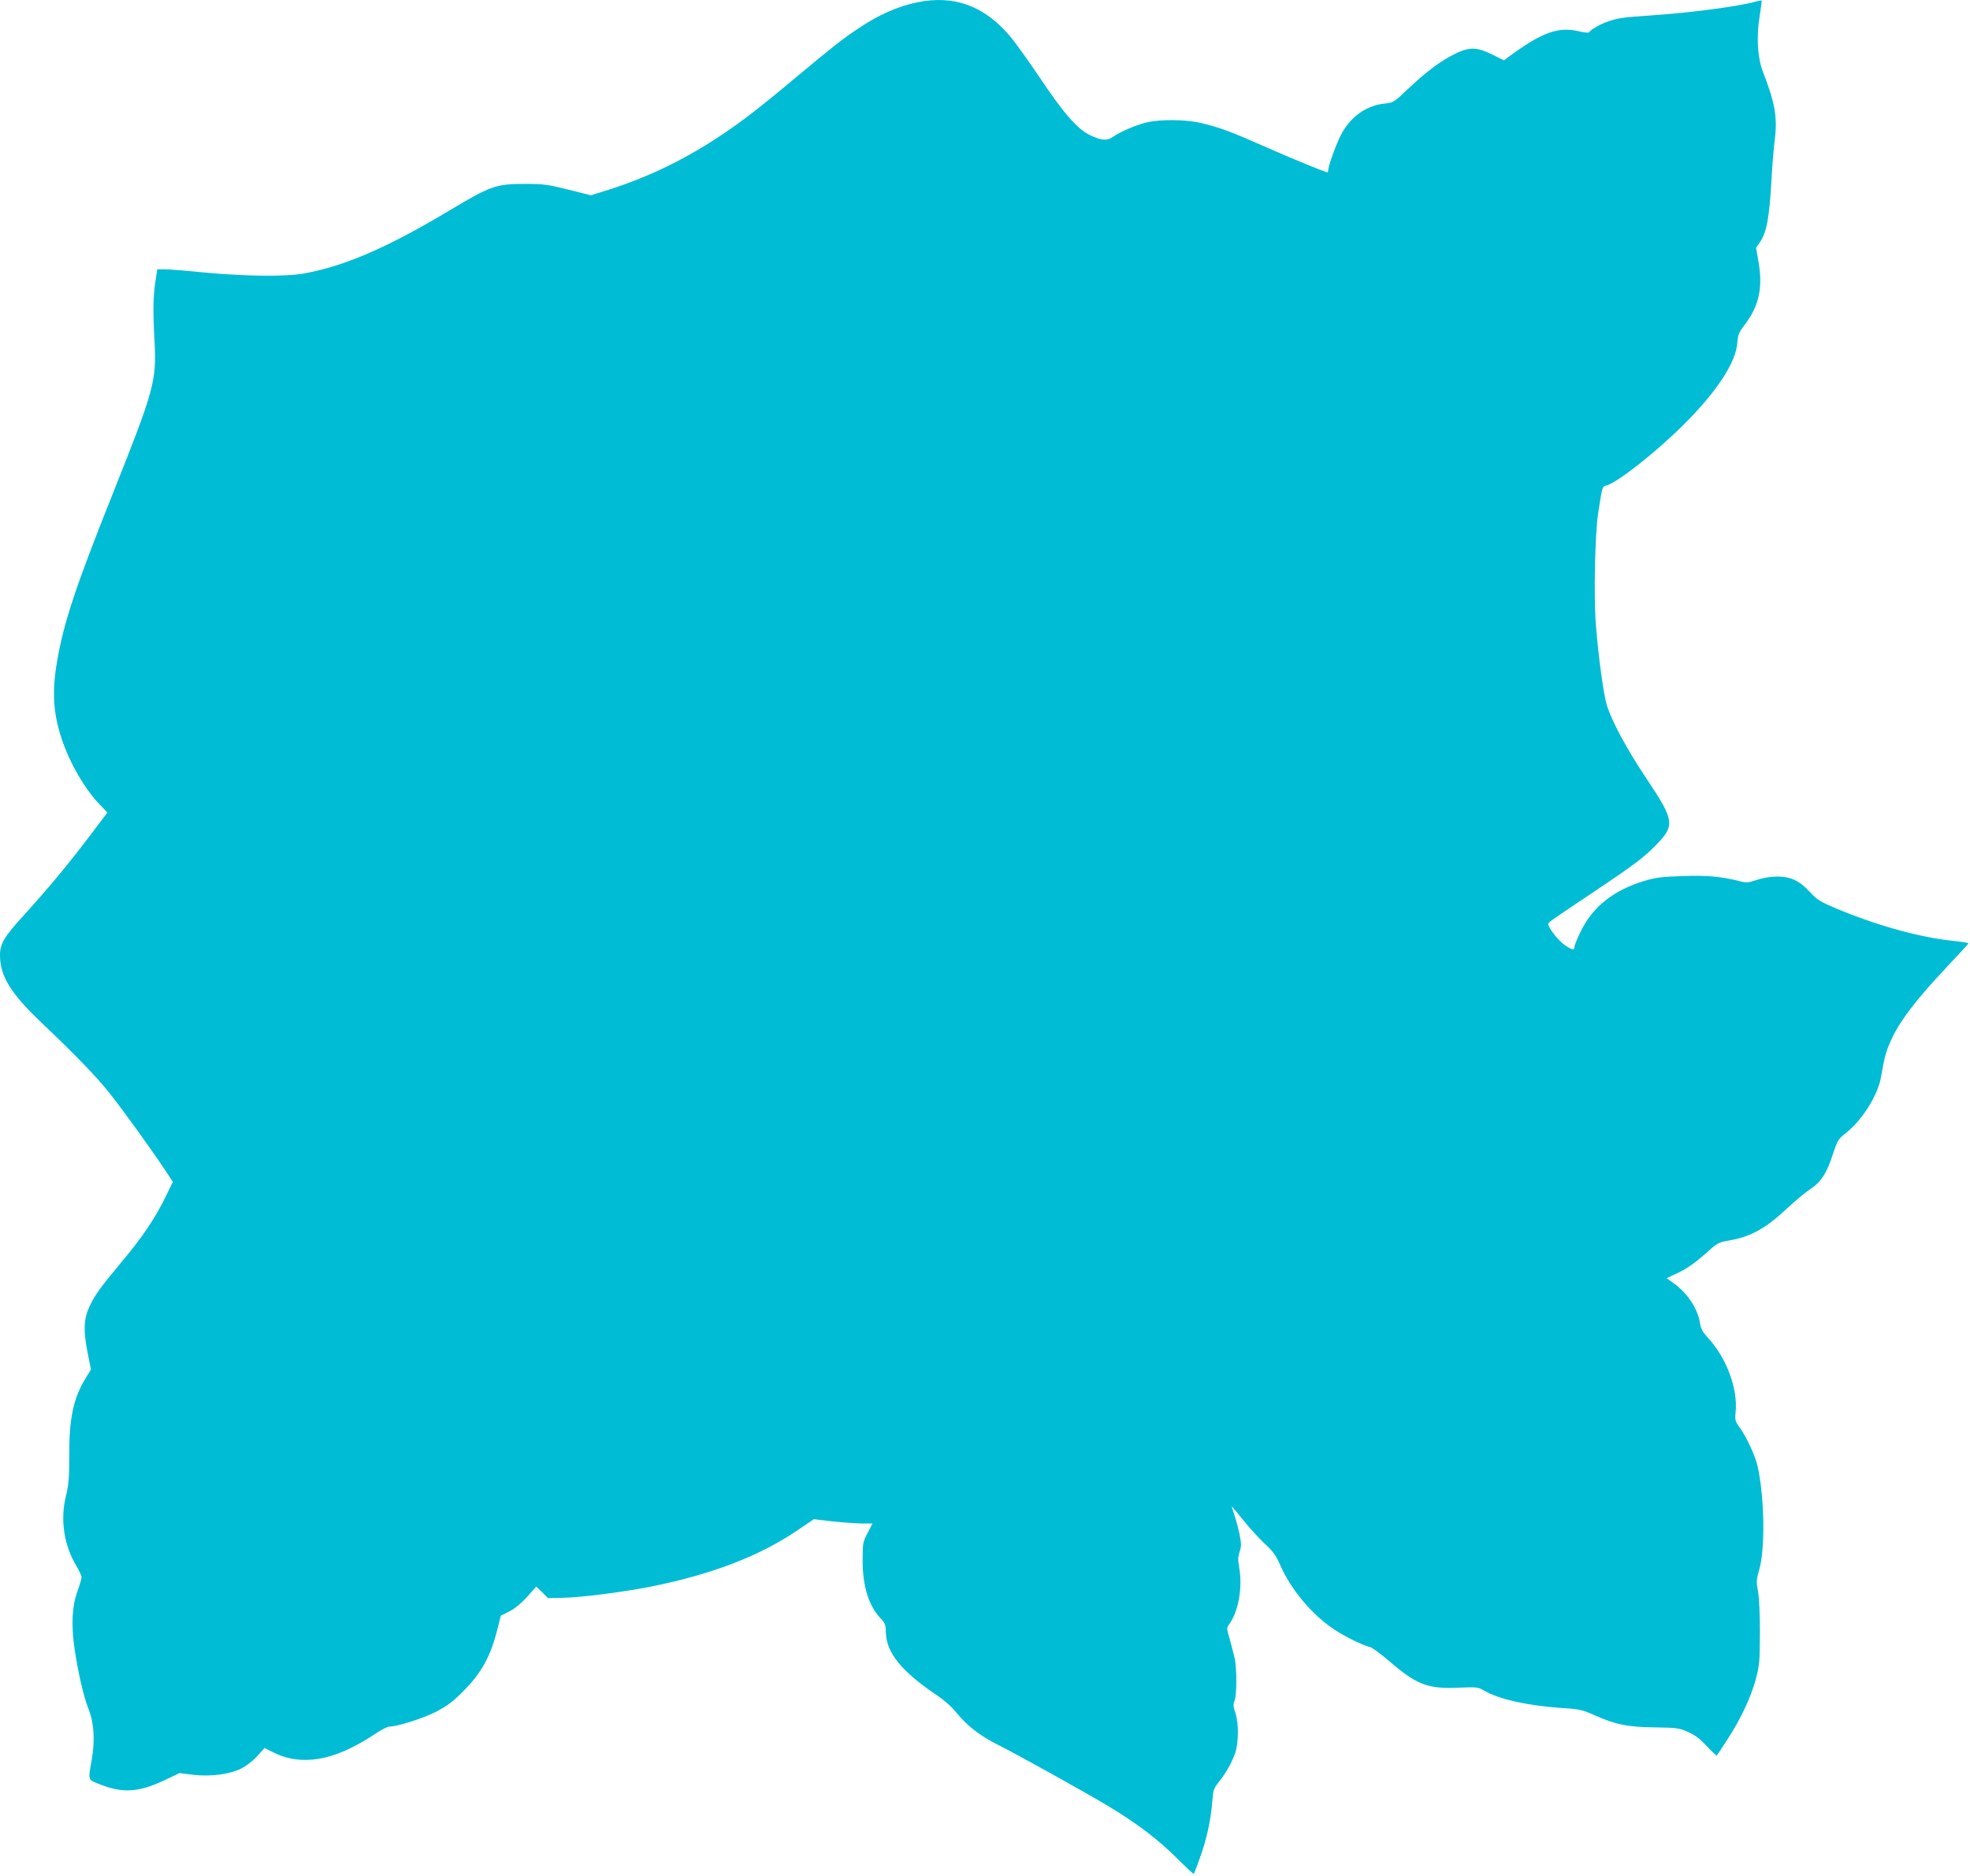 <?xml version="1.0" standalone="no"?>
<!DOCTYPE svg PUBLIC "-//W3C//DTD SVG 20010904//EN"
 "http://www.w3.org/TR/2001/REC-SVG-20010904/DTD/svg10.dtd">
<svg version="1.0" xmlns="http://www.w3.org/2000/svg"
 width="1280pt" height="1219pt" viewBox="0 0 1280 1219"
 preserveAspectRatio="xMidYMid meet">
<g transform="translate(0,1219) scale(0.1,-0.1)"
fill="#00bcd4" stroke="none">
<path d="M5960 12175 c-128 -27 -247 -79 -380 -168 -106 -70 -166 -118 -405
-317 -115 -97 -255 -210 -311 -252 -302 -228 -586 -378 -912 -482 l-113 -35
-147 37 c-133 33 -160 37 -282 37 -187 0 -223 -13 -485 -170 -402 -241 -677
-361 -943 -411 -120 -23 -381 -20 -652 5 -118 12 -236 21 -261 21 l-47 0 -12
-78 c-15 -100 -17 -190 -6 -387 14 -261 -1 -315 -272 -995 -242 -606 -319
-838 -362 -1093 -33 -193 -24 -336 32 -502 51 -153 151 -326 247 -424 l49 -51
-115 -152 c-138 -183 -265 -335 -424 -511 -132 -144 -159 -189 -159 -263 0
-135 67 -246 264 -434 243 -232 358 -352 445 -460 84 -105 277 -372 366 -507
l48 -73 -47 -97 c-64 -133 -154 -267 -279 -415 -148 -178 -182 -225 -217 -301
-37 -82 -39 -158 -9 -306 l20 -101 -35 -57 c-79 -128 -107 -259 -106 -503 0
-145 -4 -189 -21 -259 -39 -155 -14 -323 68 -458 18 -31 33 -63 33 -72 0 -10
-12 -51 -27 -92 -35 -98 -41 -216 -19 -369 23 -158 60 -319 92 -398 35 -87 42
-203 20 -327 -24 -135 -26 -129 48 -158 153 -62 256 -55 428 26 l94 45 89 -11
c112 -13 235 2 313 41 30 15 75 49 102 79 l49 54 52 -26 c187 -95 398 -59 656
111 44 30 90 54 101 54 52 0 220 53 304 96 74 39 110 65 178 134 120 121 178
227 223 407 l21 84 54 27 c36 18 75 50 116 94 l60 68 39 -37 38 -38 92 2 c121
2 396 37 577 73 396 80 702 197 949 364 l109 74 118 -14 c66 -7 151 -13 191
-14 l72 0 -32 -62 c-31 -59 -32 -66 -32 -182 0 -165 41 -294 118 -374 28 -29
32 -40 33 -91 3 -131 104 -255 334 -409 45 -30 95 -74 125 -112 67 -83 154
-151 267 -207 121 -60 581 -316 728 -405 182 -110 316 -213 434 -330 60 -60
110 -107 113 -105 2 3 20 49 39 103 44 122 70 241 80 359 6 81 10 94 39 130
49 60 90 133 111 195 23 70 23 196 0 262 -13 37 -14 52 -5 75 16 39 16 216 0
283 -7 30 -22 85 -32 123 -20 67 -20 68 0 96 58 82 85 234 63 362 -9 51 -9 72
2 104 12 35 12 51 1 110 -8 39 -23 96 -34 128 -11 31 -18 57 -17 57 2 0 35
-40 74 -88 38 -48 101 -117 138 -152 56 -51 75 -78 101 -138 72 -165 211 -329
360 -426 74 -47 176 -97 225 -109 15 -4 70 -45 123 -90 179 -155 251 -183 453
-174 117 5 126 4 165 -19 98 -57 286 -98 504 -113 116 -7 135 -12 209 -45 139
-62 218 -79 395 -81 146 -2 160 -4 218 -30 44 -20 79 -46 122 -93 33 -35 62
-62 63 -61 2 2 34 50 70 106 86 132 150 268 184 390 24 91 26 113 27 303 0
126 -5 231 -13 272 -11 61 -10 73 9 140 40 140 33 482 -13 678 -15 63 -71 183
-112 240 -32 44 -34 53 -29 102 16 154 -59 355 -181 486 -33 36 -45 58 -50 92
-14 96 -84 201 -177 265 l-40 29 78 37 c54 26 107 63 167 116 84 76 91 80 156
91 145 25 242 78 385 213 50 46 115 101 146 121 70 45 109 105 148 228 30 90
34 97 85 138 104 81 206 243 227 359 25 144 33 173 73 258 55 117 159 252 345
450 83 88 151 162 151 165 0 3 -49 11 -108 17 -215 23 -498 102 -757 212 -100
42 -121 56 -165 104 -69 75 -125 101 -215 101 -44 -1 -92 -9 -131 -22 -56 -19
-65 -20 -115 -7 -117 29 -209 38 -366 32 -132 -4 -173 -9 -248 -31 -199 -60
-334 -166 -413 -326 -23 -47 -42 -93 -42 -103 0 -24 -15 -21 -65 13 -40 28
-105 111 -105 134 1 14 -8 7 320 227 214 143 294 202 361 269 147 145 145 169
-46 455 -124 186 -218 359 -254 470 -21 67 -55 310 -72 527 -14 180 -6 587 15
723 27 176 27 173 51 179 71 18 323 216 503 395 217 216 341 405 350 533 4 53
10 68 52 123 89 118 115 238 86 402 l-16 92 25 37 c44 65 61 156 75 403 5 96
15 213 21 260 19 145 3 240 -77 446 -35 91 -43 229 -20 365 8 52 14 95 12 97
-1 1 -18 -2 -37 -7 -106 -31 -417 -72 -679 -90 -179 -12 -207 -16 -275 -37
-50 -16 -118 -54 -129 -72 -4 -6 -30 -3 -69 6 -132 31 -237 -7 -449 -162 l-36
-27 -77 38 c-98 48 -145 50 -235 7 -91 -43 -189 -115 -305 -225 -98 -93 -101
-95 -158 -101 -119 -12 -222 -85 -284 -203 -31 -59 -83 -204 -83 -230 0 -8 -2
-14 -4 -14 -14 0 -212 81 -396 162 -235 104 -302 129 -424 158 -99 24 -263 26
-353 5 -70 -16 -177 -62 -224 -96 -36 -25 -75 -22 -147 13 -81 39 -168 138
-319 363 -78 116 -168 242 -201 280 -166 197 -363 269 -602 220z"/>
</g>
</svg>
